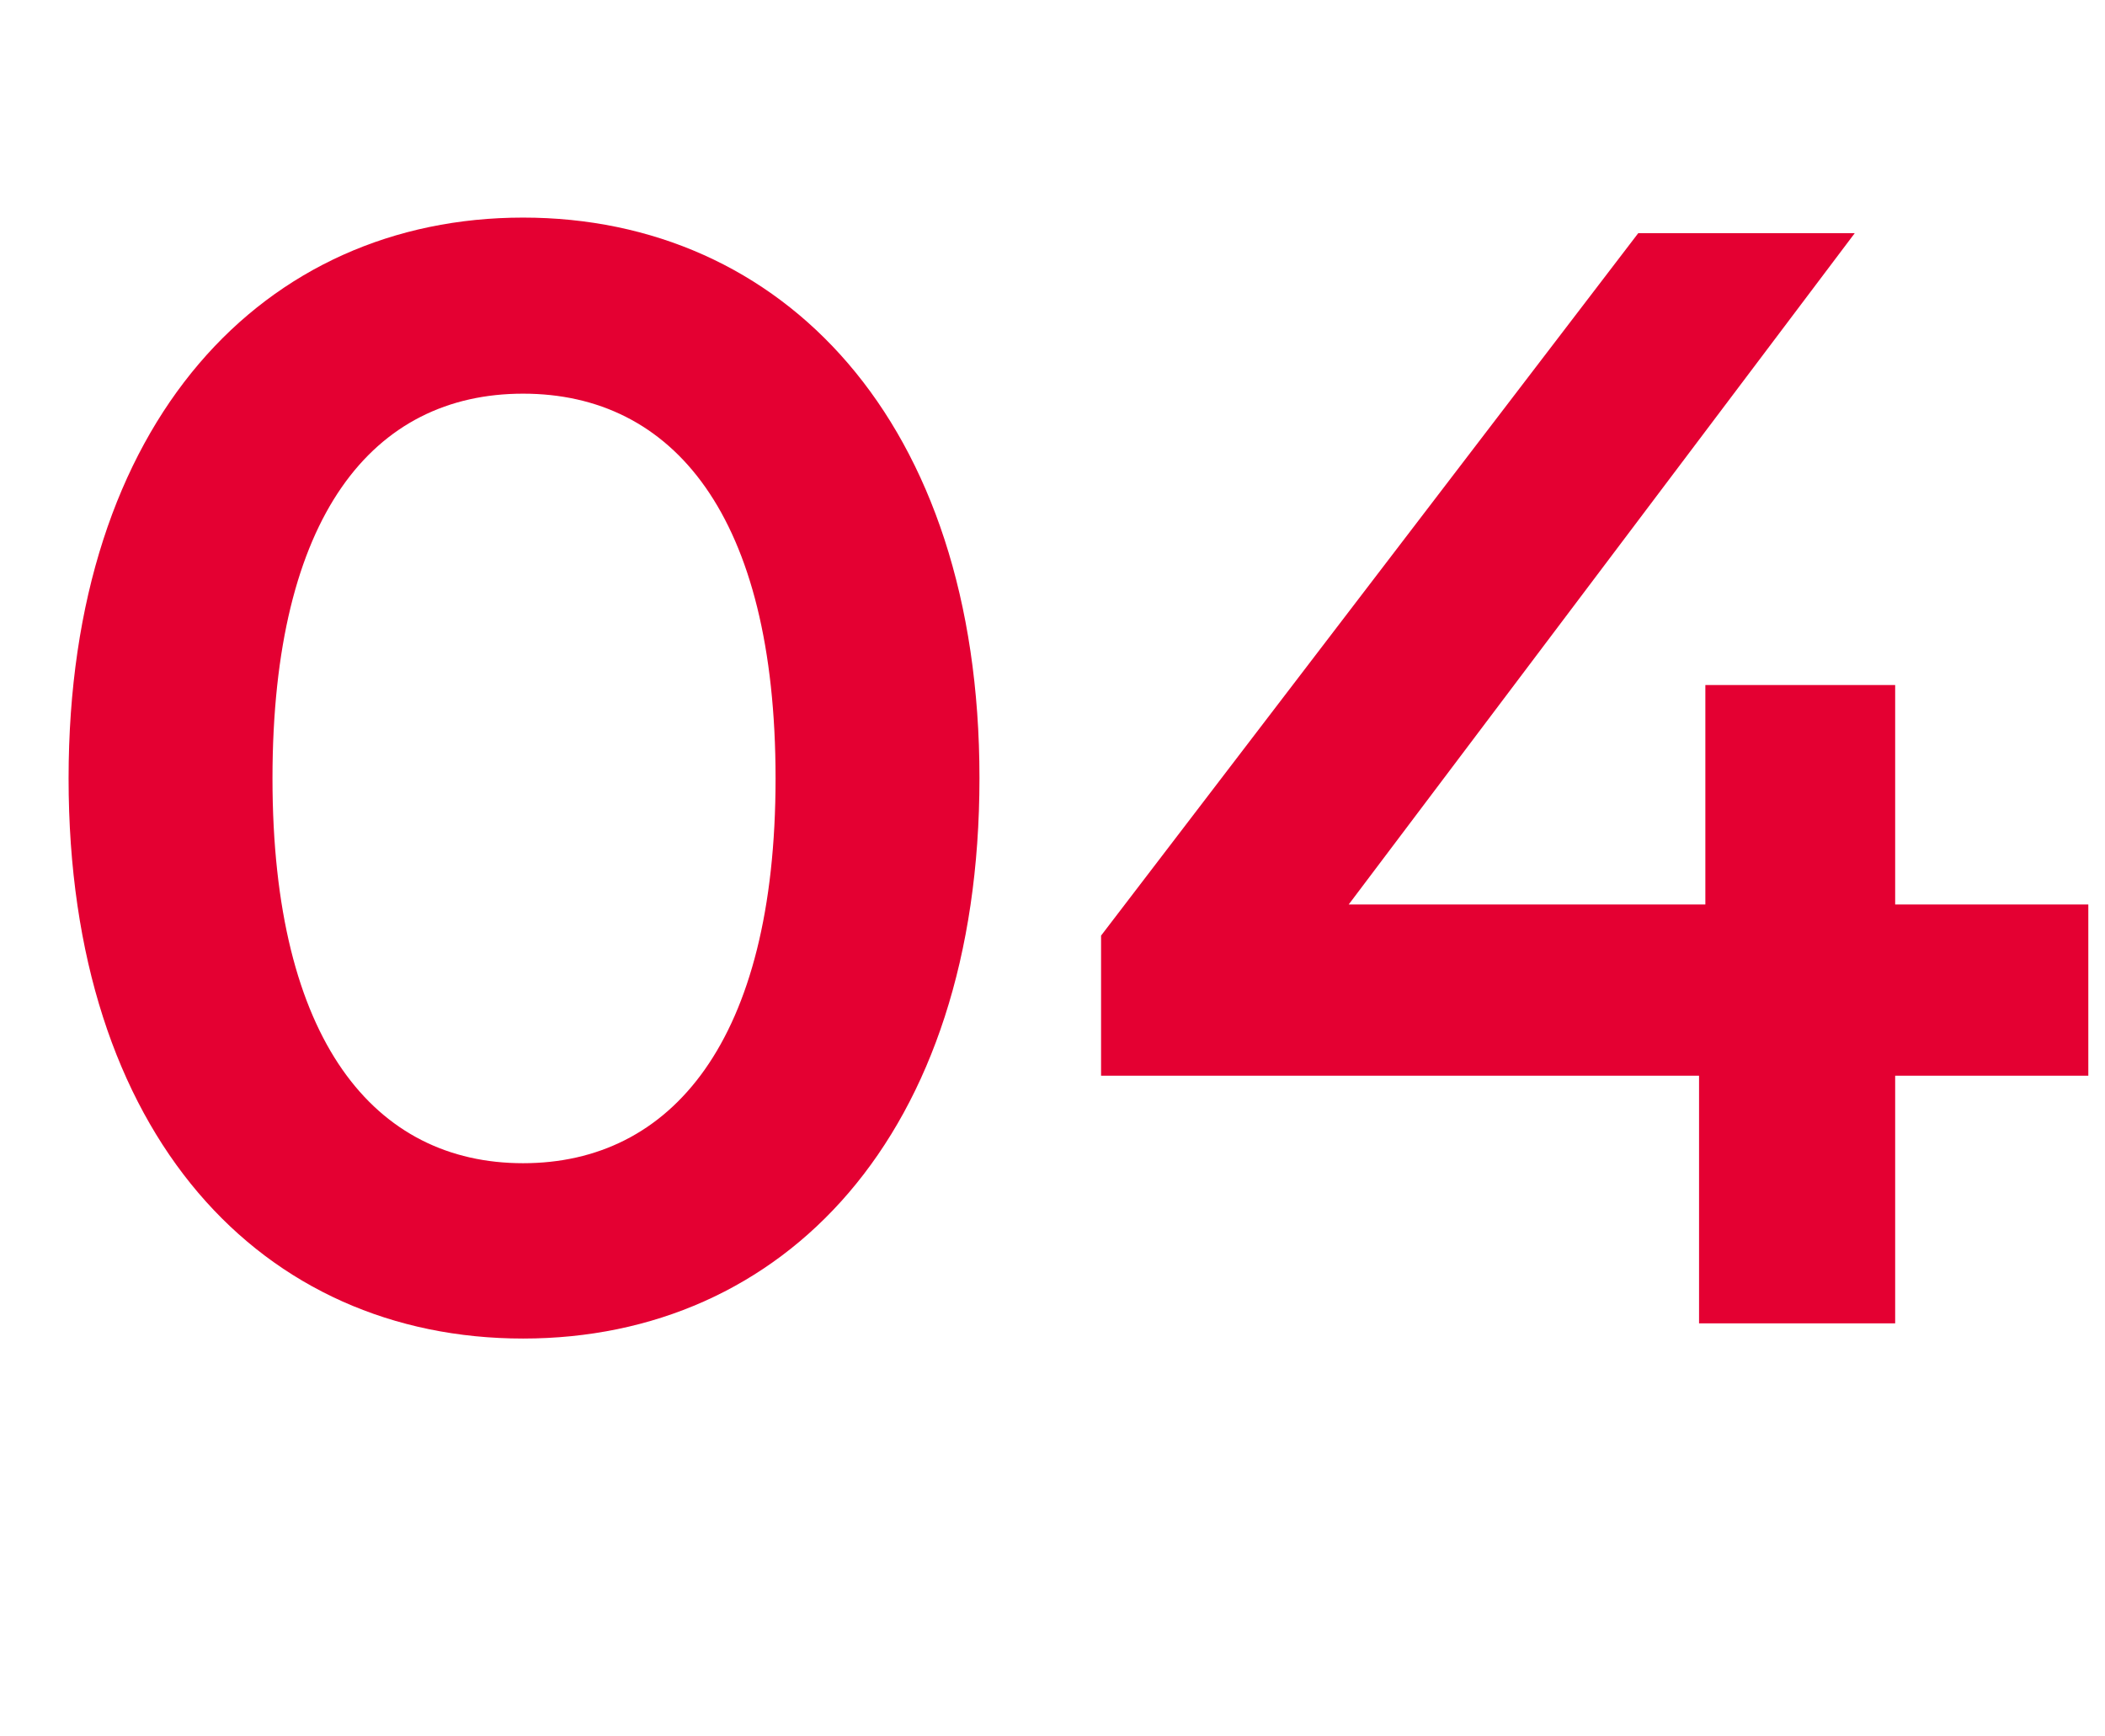 <?xml version="1.0" encoding="UTF-8"?>
<svg id="_レイヤー_2" data-name="レイヤー 2" xmlns="http://www.w3.org/2000/svg" viewBox="0 0 56.78 46.83">
  <g id="lay">
    <g>
      <path d="M1.85,21C1.85,11.34,7.14,5.87,14.11,5.87s12.31,5.46,12.31,15.12-5.29,15.12-12.31,15.12S1.85,30.66,1.85,21ZM20.92,21c0-7.1-2.77-10.38-6.81-10.38s-6.76,3.28-6.76,10.38,2.77,10.38,6.76,10.38,6.81-3.28,6.81-10.38Z" fill="#e40032"/>
      <path d="M56.33,29.02h-5.21v6.68h-5.29v-6.68h-16.13v-3.78l14.49-18.95h5.84l-13.65,18.11h9.62v-5.92h5.12v5.92h5.21v4.62Z" fill="#e40032"/>
    </g>
  </g>
</svg>